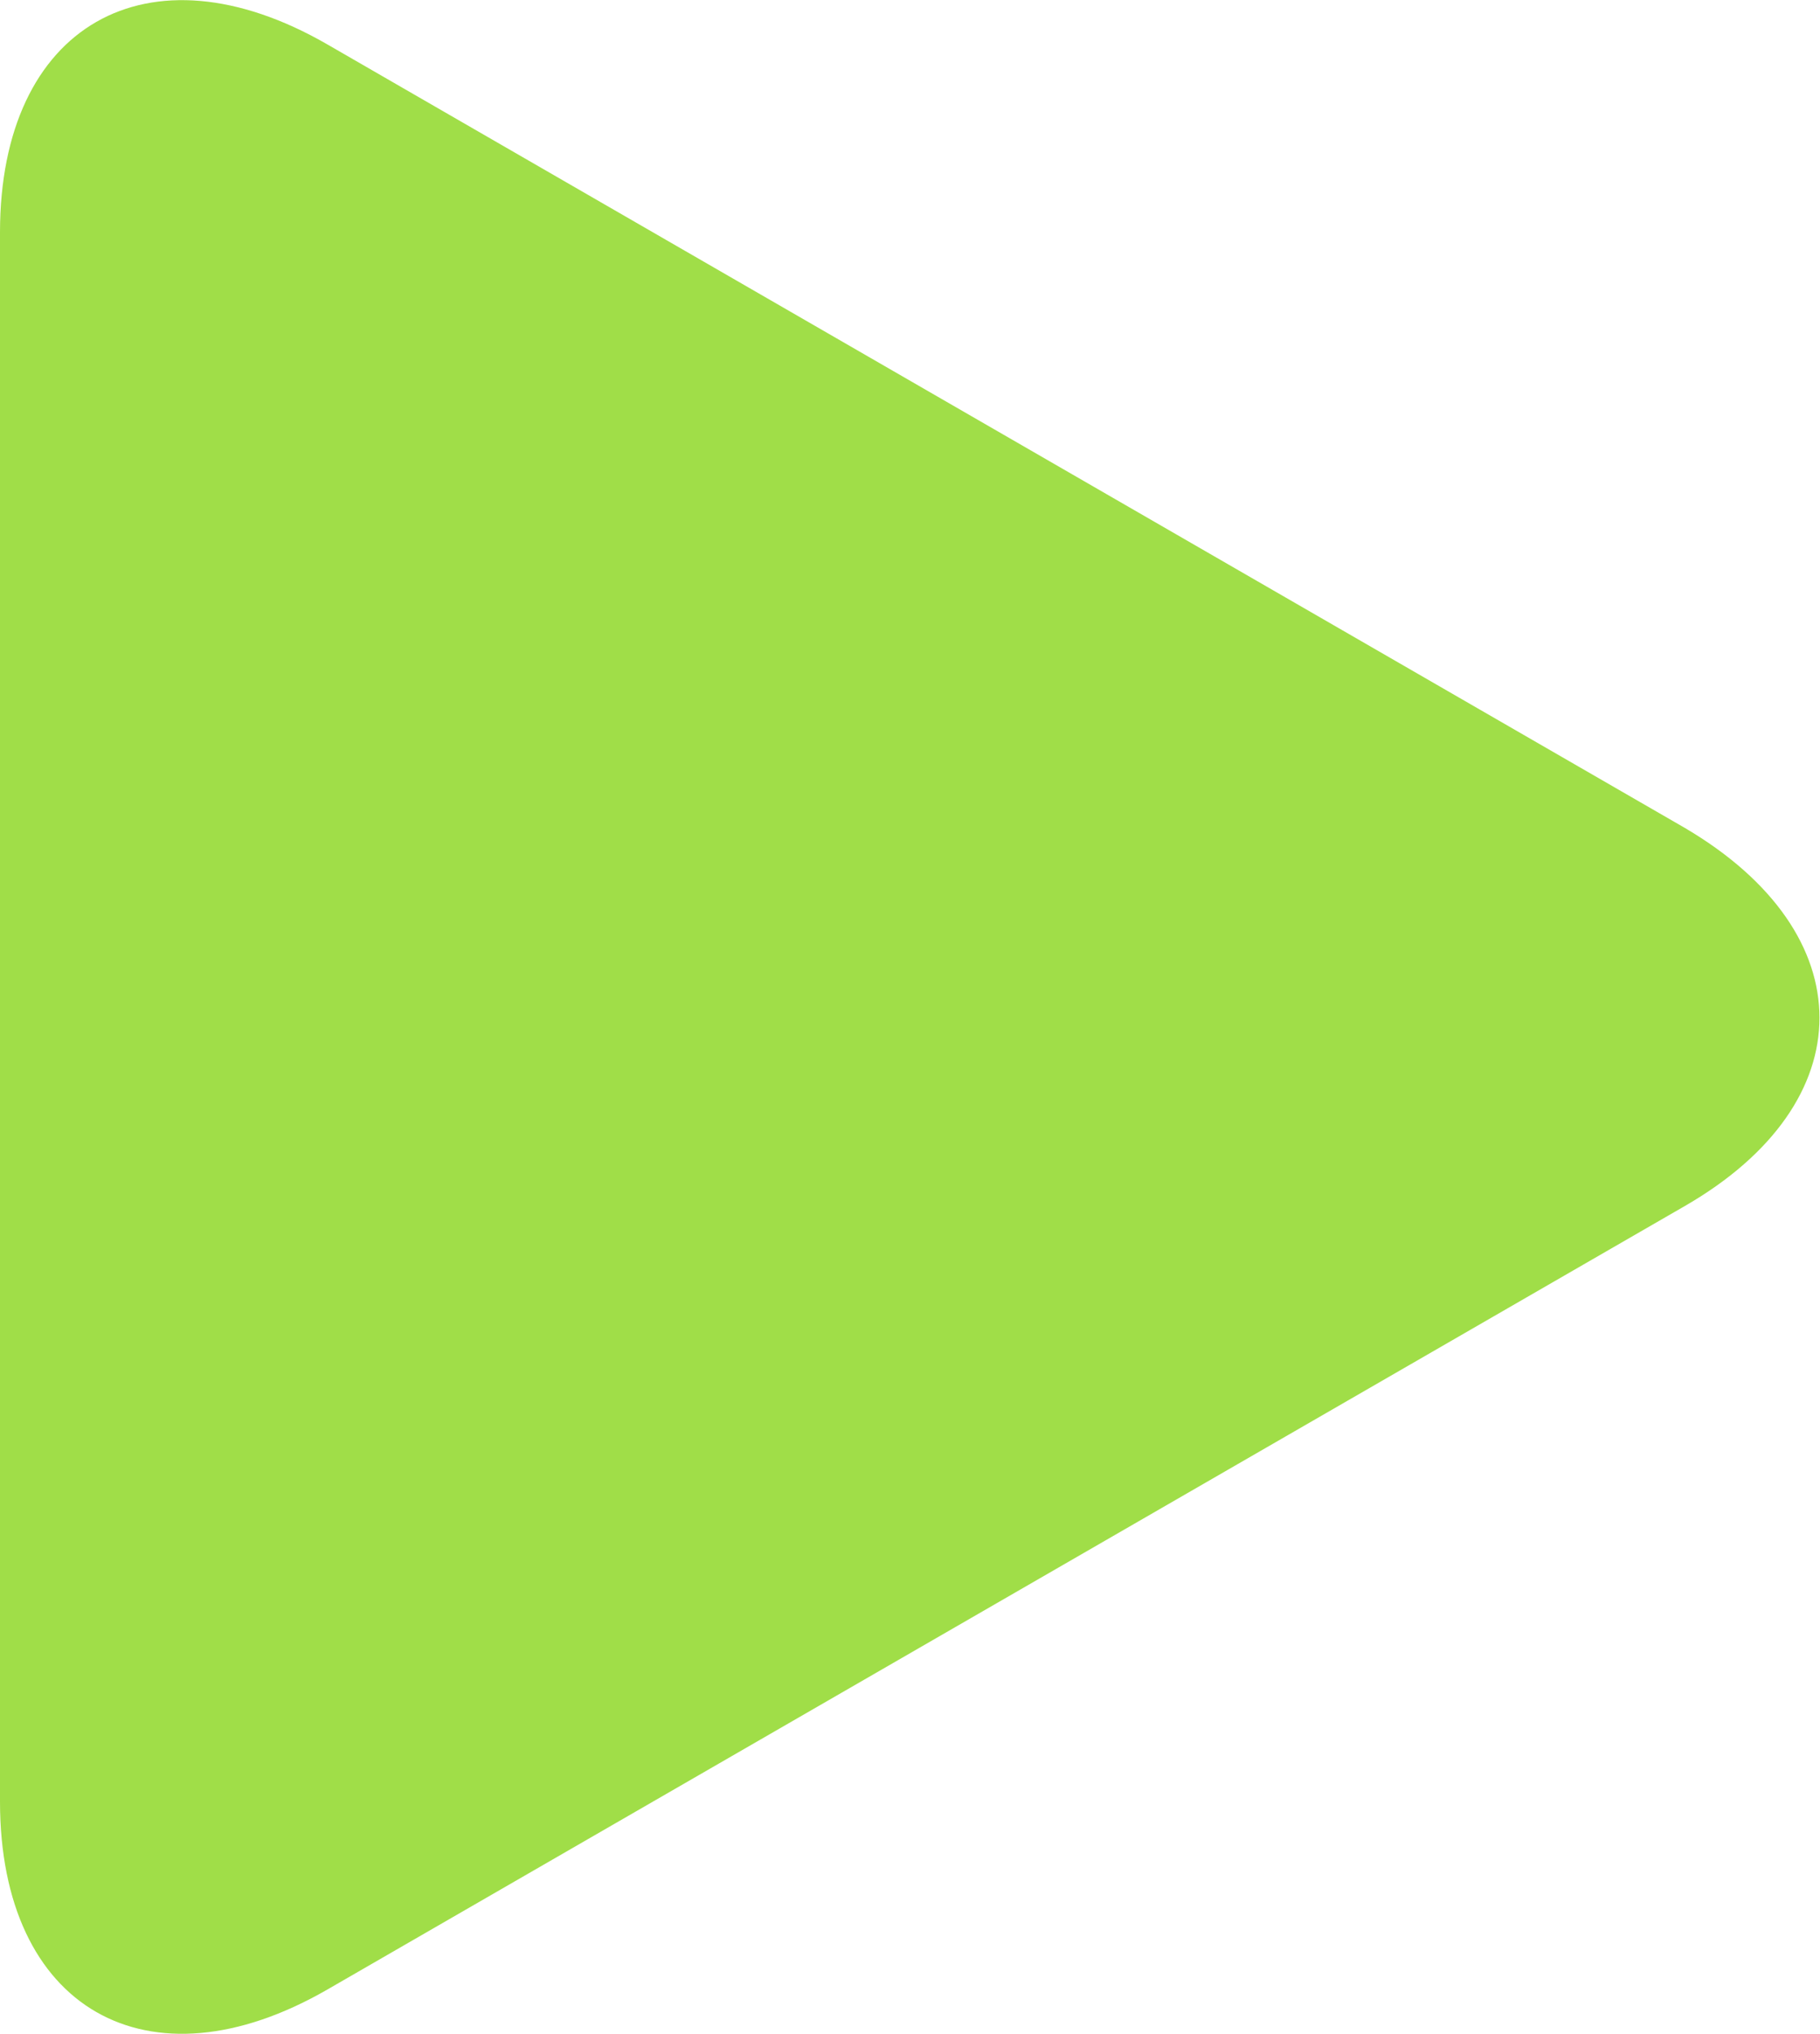 <?xml version="1.0" encoding="utf-8"?>
<!-- Generator: Adobe Illustrator 27.7.0, SVG Export Plug-In . SVG Version: 6.00 Build 0)  -->
<svg version="1.1" id="レイヤー_1" xmlns="http://www.w3.org/2000/svg" xmlns:xlink="http://www.w3.org/1999/xlink" x="0px"
	 y="0px" viewBox="0 0 86.2 96.3" style="enable-background:new 0 0 86.2 96.3;" xml:space="preserve">
<style type="text/css">
	.st0{fill:#A0DE48;}
</style>
<g>
	<path class="st0" d="M79.8,57.1c8.5-4.9,8.5-12.9,0-17.9L15.5,2.1C7-2.8,0,1.2,0,11v74.3c0,9.8,7,13.8,15.5,8.9L79.8,57.1z"/>
</g>
</svg>
